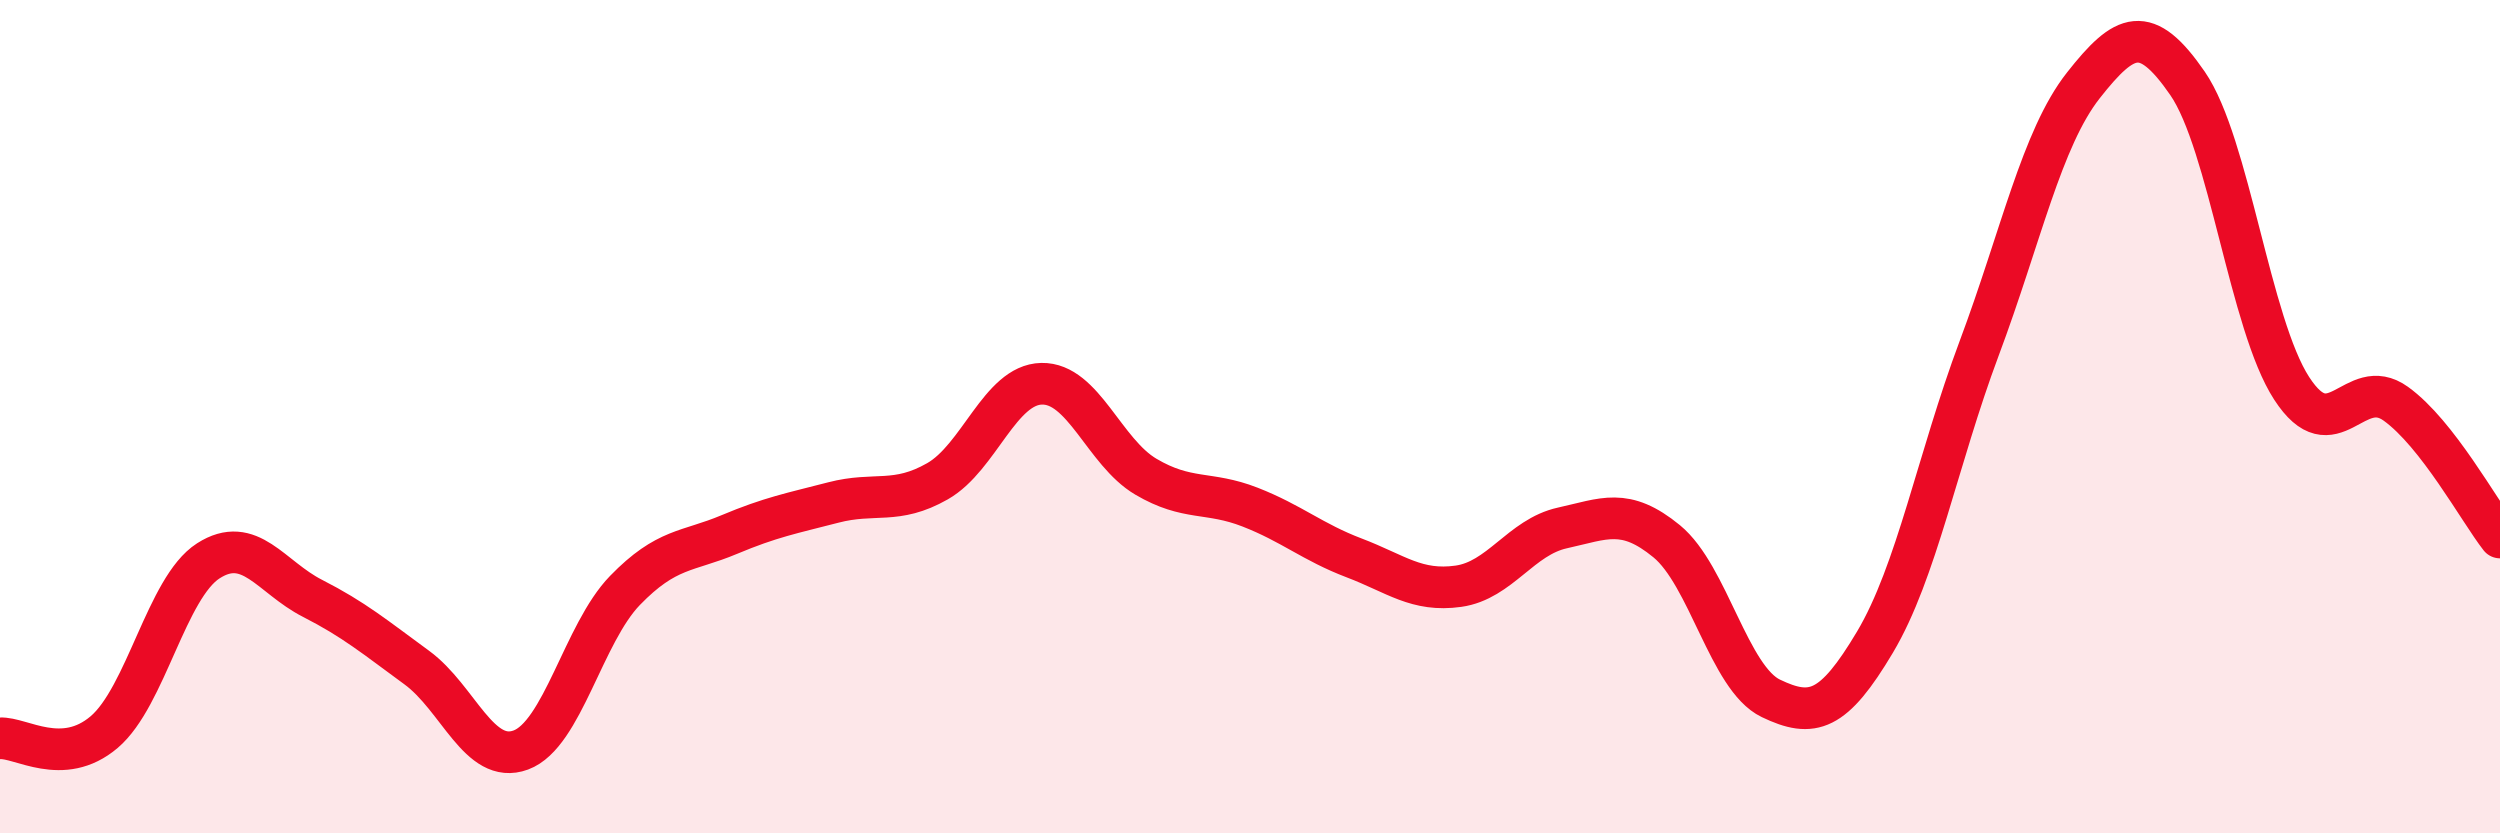 
    <svg width="60" height="20" viewBox="0 0 60 20" xmlns="http://www.w3.org/2000/svg">
      <path
        d="M 0,17.72 C 0.5,17.69 1.5,18.42 2.5,17.57 C 3.5,16.72 4,14.1 5,13.46 C 6,12.82 6.5,13.85 7.5,14.36 C 8.5,14.87 9,15.29 10,16.02 C 11,16.75 11.5,18.37 12.5,18 C 13.5,17.63 14,15.2 15,14.17 C 16,13.14 16.5,13.25 17.5,12.83 C 18.5,12.41 19,12.32 20,12.06 C 21,11.8 21.5,12.12 22.5,11.55 C 23.5,10.98 24,9.23 25,9.21 C 26,9.19 26.5,10.85 27.5,11.44 C 28.5,12.03 29,11.78 30,12.17 C 31,12.56 31.5,13.01 32.5,13.39 C 33.5,13.77 34,14.21 35,14.07 C 36,13.93 36.5,12.89 37.5,12.67 C 38.5,12.45 39,12.17 40,12.99 C 41,13.81 41.5,16.28 42.5,16.76 C 43.5,17.24 44,17.09 45,15.41 C 46,13.73 46.5,11.03 47.5,8.36 C 48.5,5.69 49,3.32 50,2.05 C 51,0.78 51.5,0.55 52.5,2 C 53.5,3.45 54,7.78 55,9.32 C 56,10.86 56.5,8.97 57.5,9.69 C 58.5,10.41 59.5,12.26 60,12.9L60 20L0 20Z"
        fill="#EB0A25"
        opacity="0.1"
        stroke-linecap="round"
        stroke-linejoin="round"
      />
      <path
        d="M 0,17.72 C 0.5,17.69 1.5,18.42 2.5,17.57 C 3.5,16.72 4,14.1 5,13.46 C 6,12.82 6.5,13.85 7.5,14.36 C 8.5,14.87 9,15.29 10,16.02 C 11,16.75 11.5,18.37 12.5,18 C 13.5,17.63 14,15.2 15,14.17 C 16,13.14 16.5,13.25 17.5,12.83 C 18.5,12.41 19,12.32 20,12.06 C 21,11.8 21.5,12.12 22.5,11.55 C 23.5,10.98 24,9.23 25,9.21 C 26,9.19 26.5,10.85 27.5,11.44 C 28.5,12.03 29,11.78 30,12.17 C 31,12.56 31.5,13.01 32.5,13.39 C 33.5,13.77 34,14.21 35,14.07 C 36,13.93 36.5,12.89 37.5,12.67 C 38.5,12.45 39,12.17 40,12.99 C 41,13.81 41.5,16.28 42.5,16.76 C 43.5,17.24 44,17.09 45,15.41 C 46,13.73 46.5,11.03 47.5,8.36 C 48.5,5.69 49,3.32 50,2.05 C 51,0.78 51.5,0.55 52.5,2 C 53.5,3.45 54,7.78 55,9.32 C 56,10.86 56.5,8.97 57.5,9.69 C 58.5,10.41 59.5,12.26 60,12.9"
        stroke="#EB0A25"
        stroke-width="1"
        fill="none"
        stroke-linecap="round"
        stroke-linejoin="round"
      />
    </svg>
  